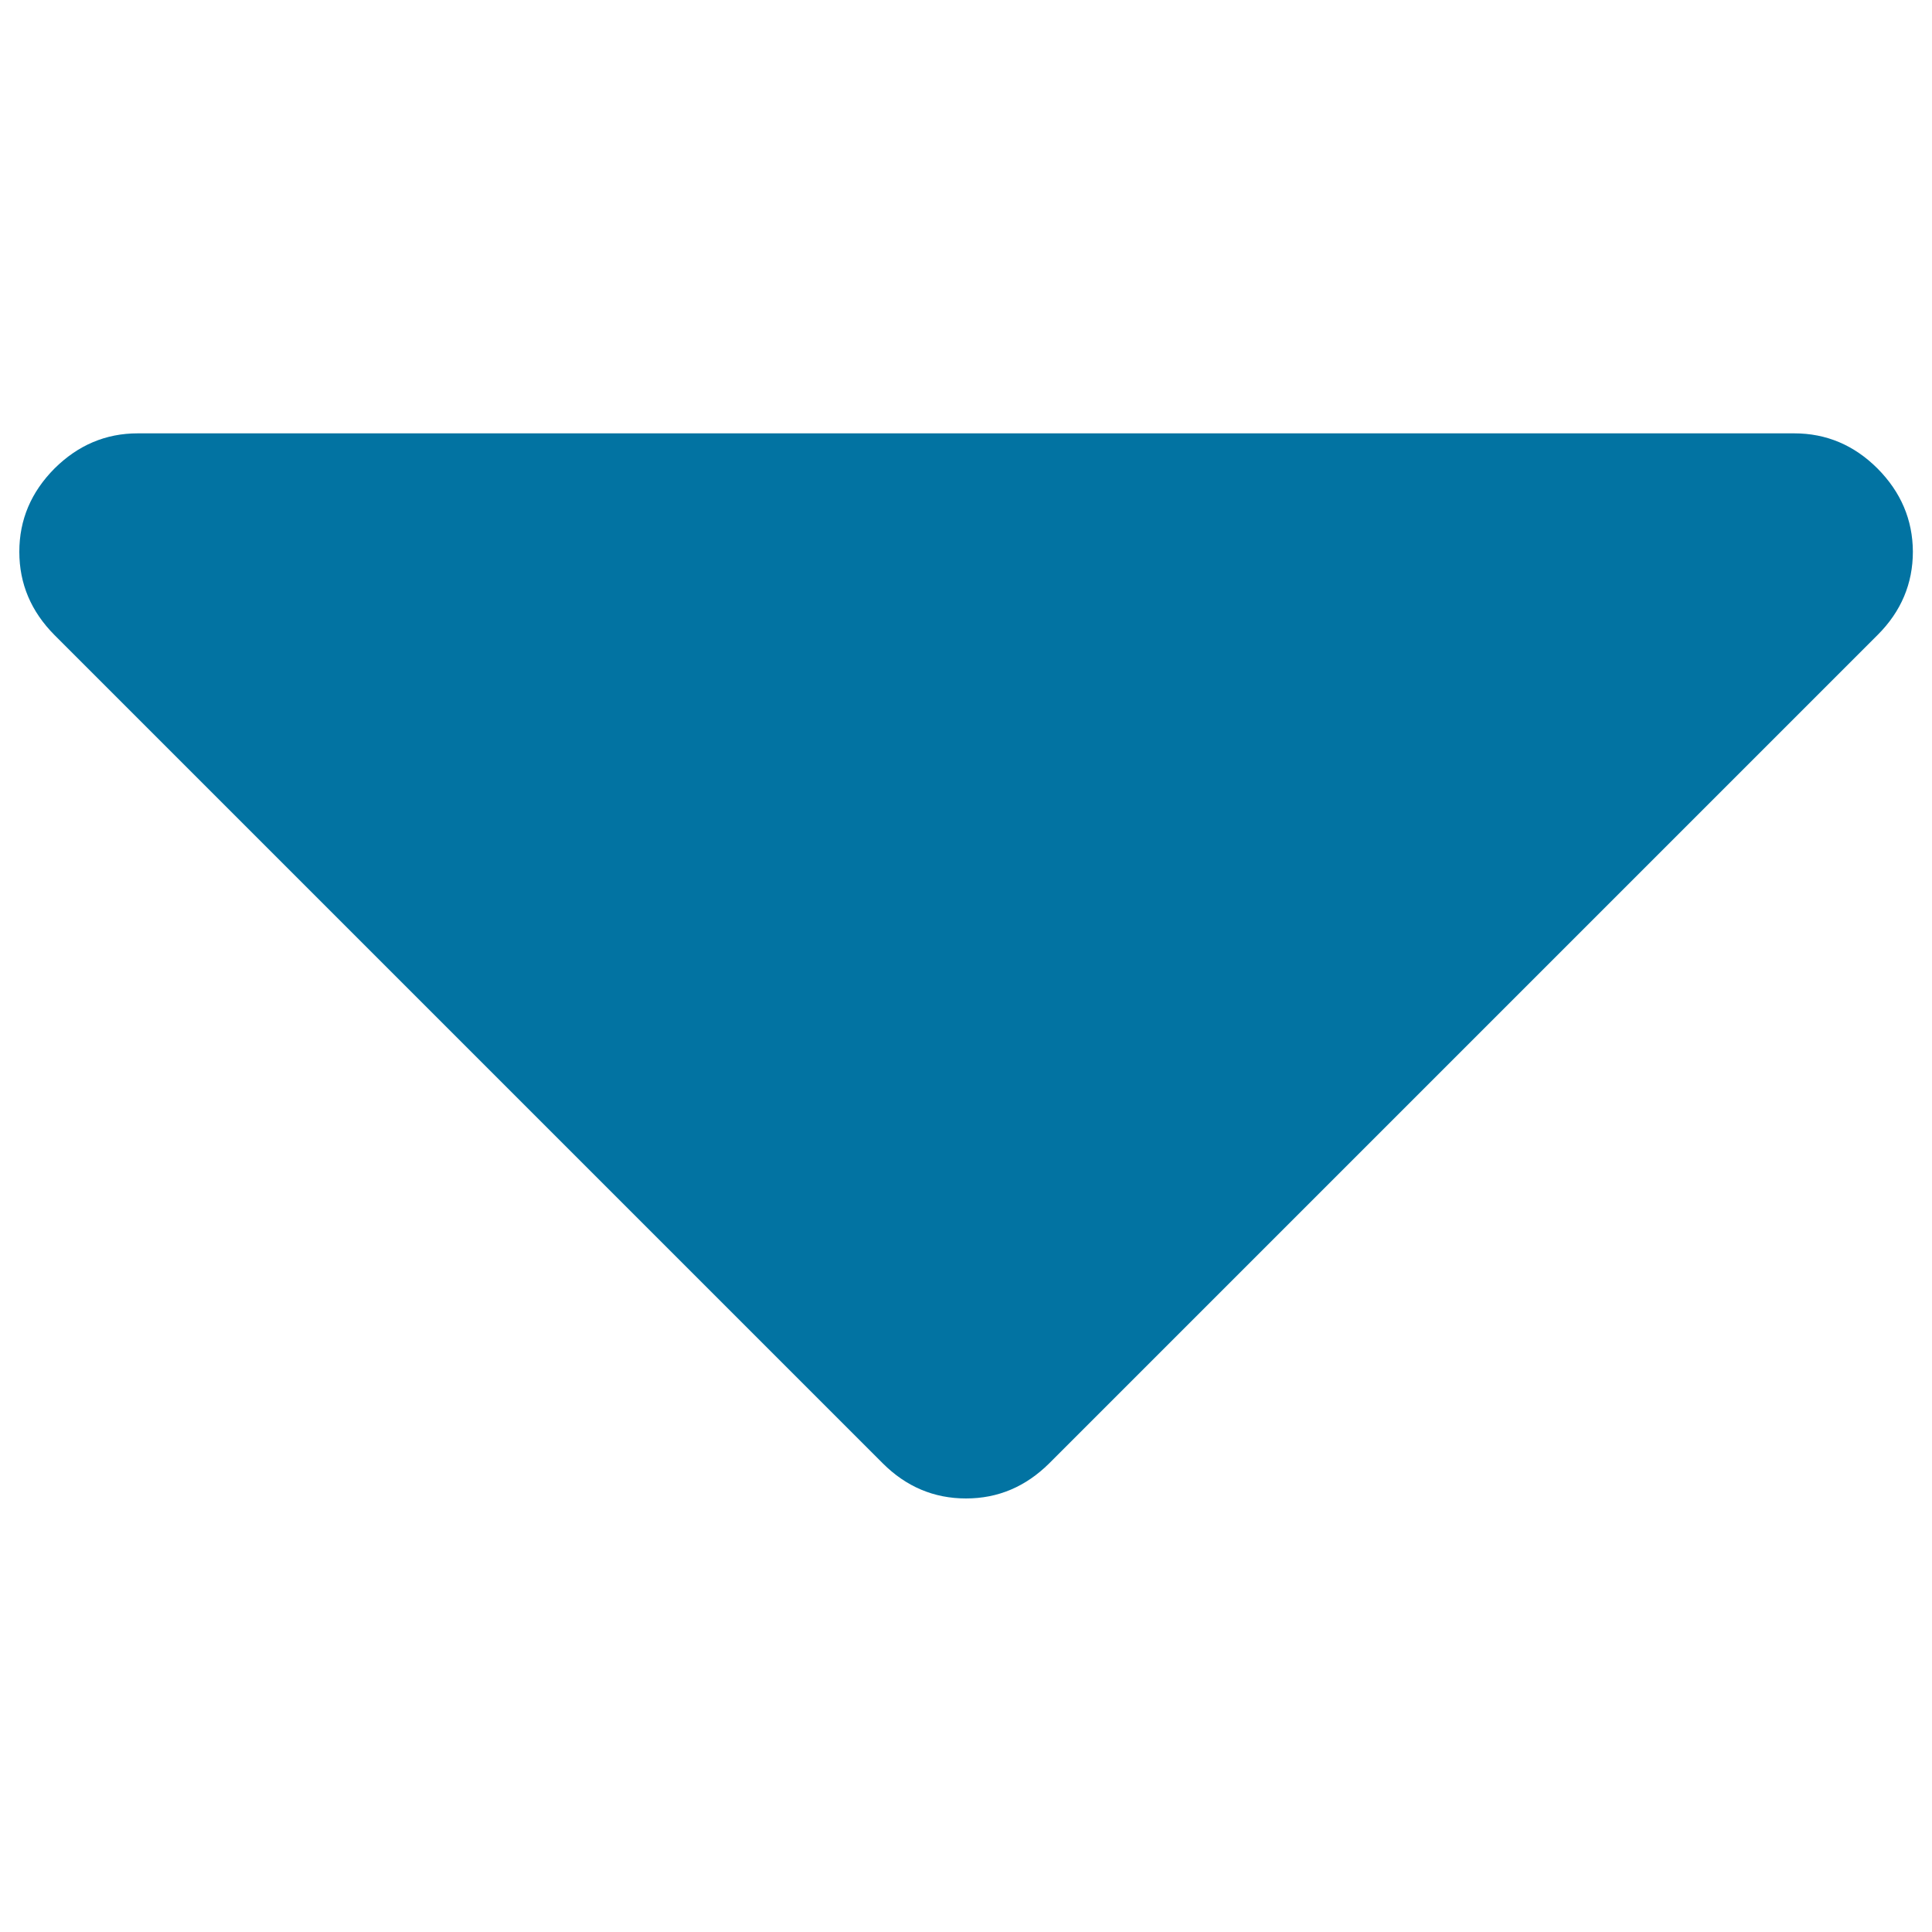 <svg xmlns="http://www.w3.org/2000/svg" viewBox="0 0 1000 1000" style="fill:#0273a2">
<title>Caret Down SVG icon</title>
<g><path d="M971.8,242.5c-12.1-12.1-26.5-18.2-43.1-18.2H71.3c-16.6,0-30.9,6.1-43.1,18.2C16.1,254.7,10,269,10,285.6c0,16.6,6.1,30.9,18.2,43.1l428.7,428.7c12.1,12.1,26.5,18.2,43.1,18.2c16.6,0,30.9-6.1,43.1-18.2l428.8-428.8c12.1-12.1,18.2-26.5,18.2-43.1C990,269,983.9,254.7,971.8,242.5z"/></g>
</svg>